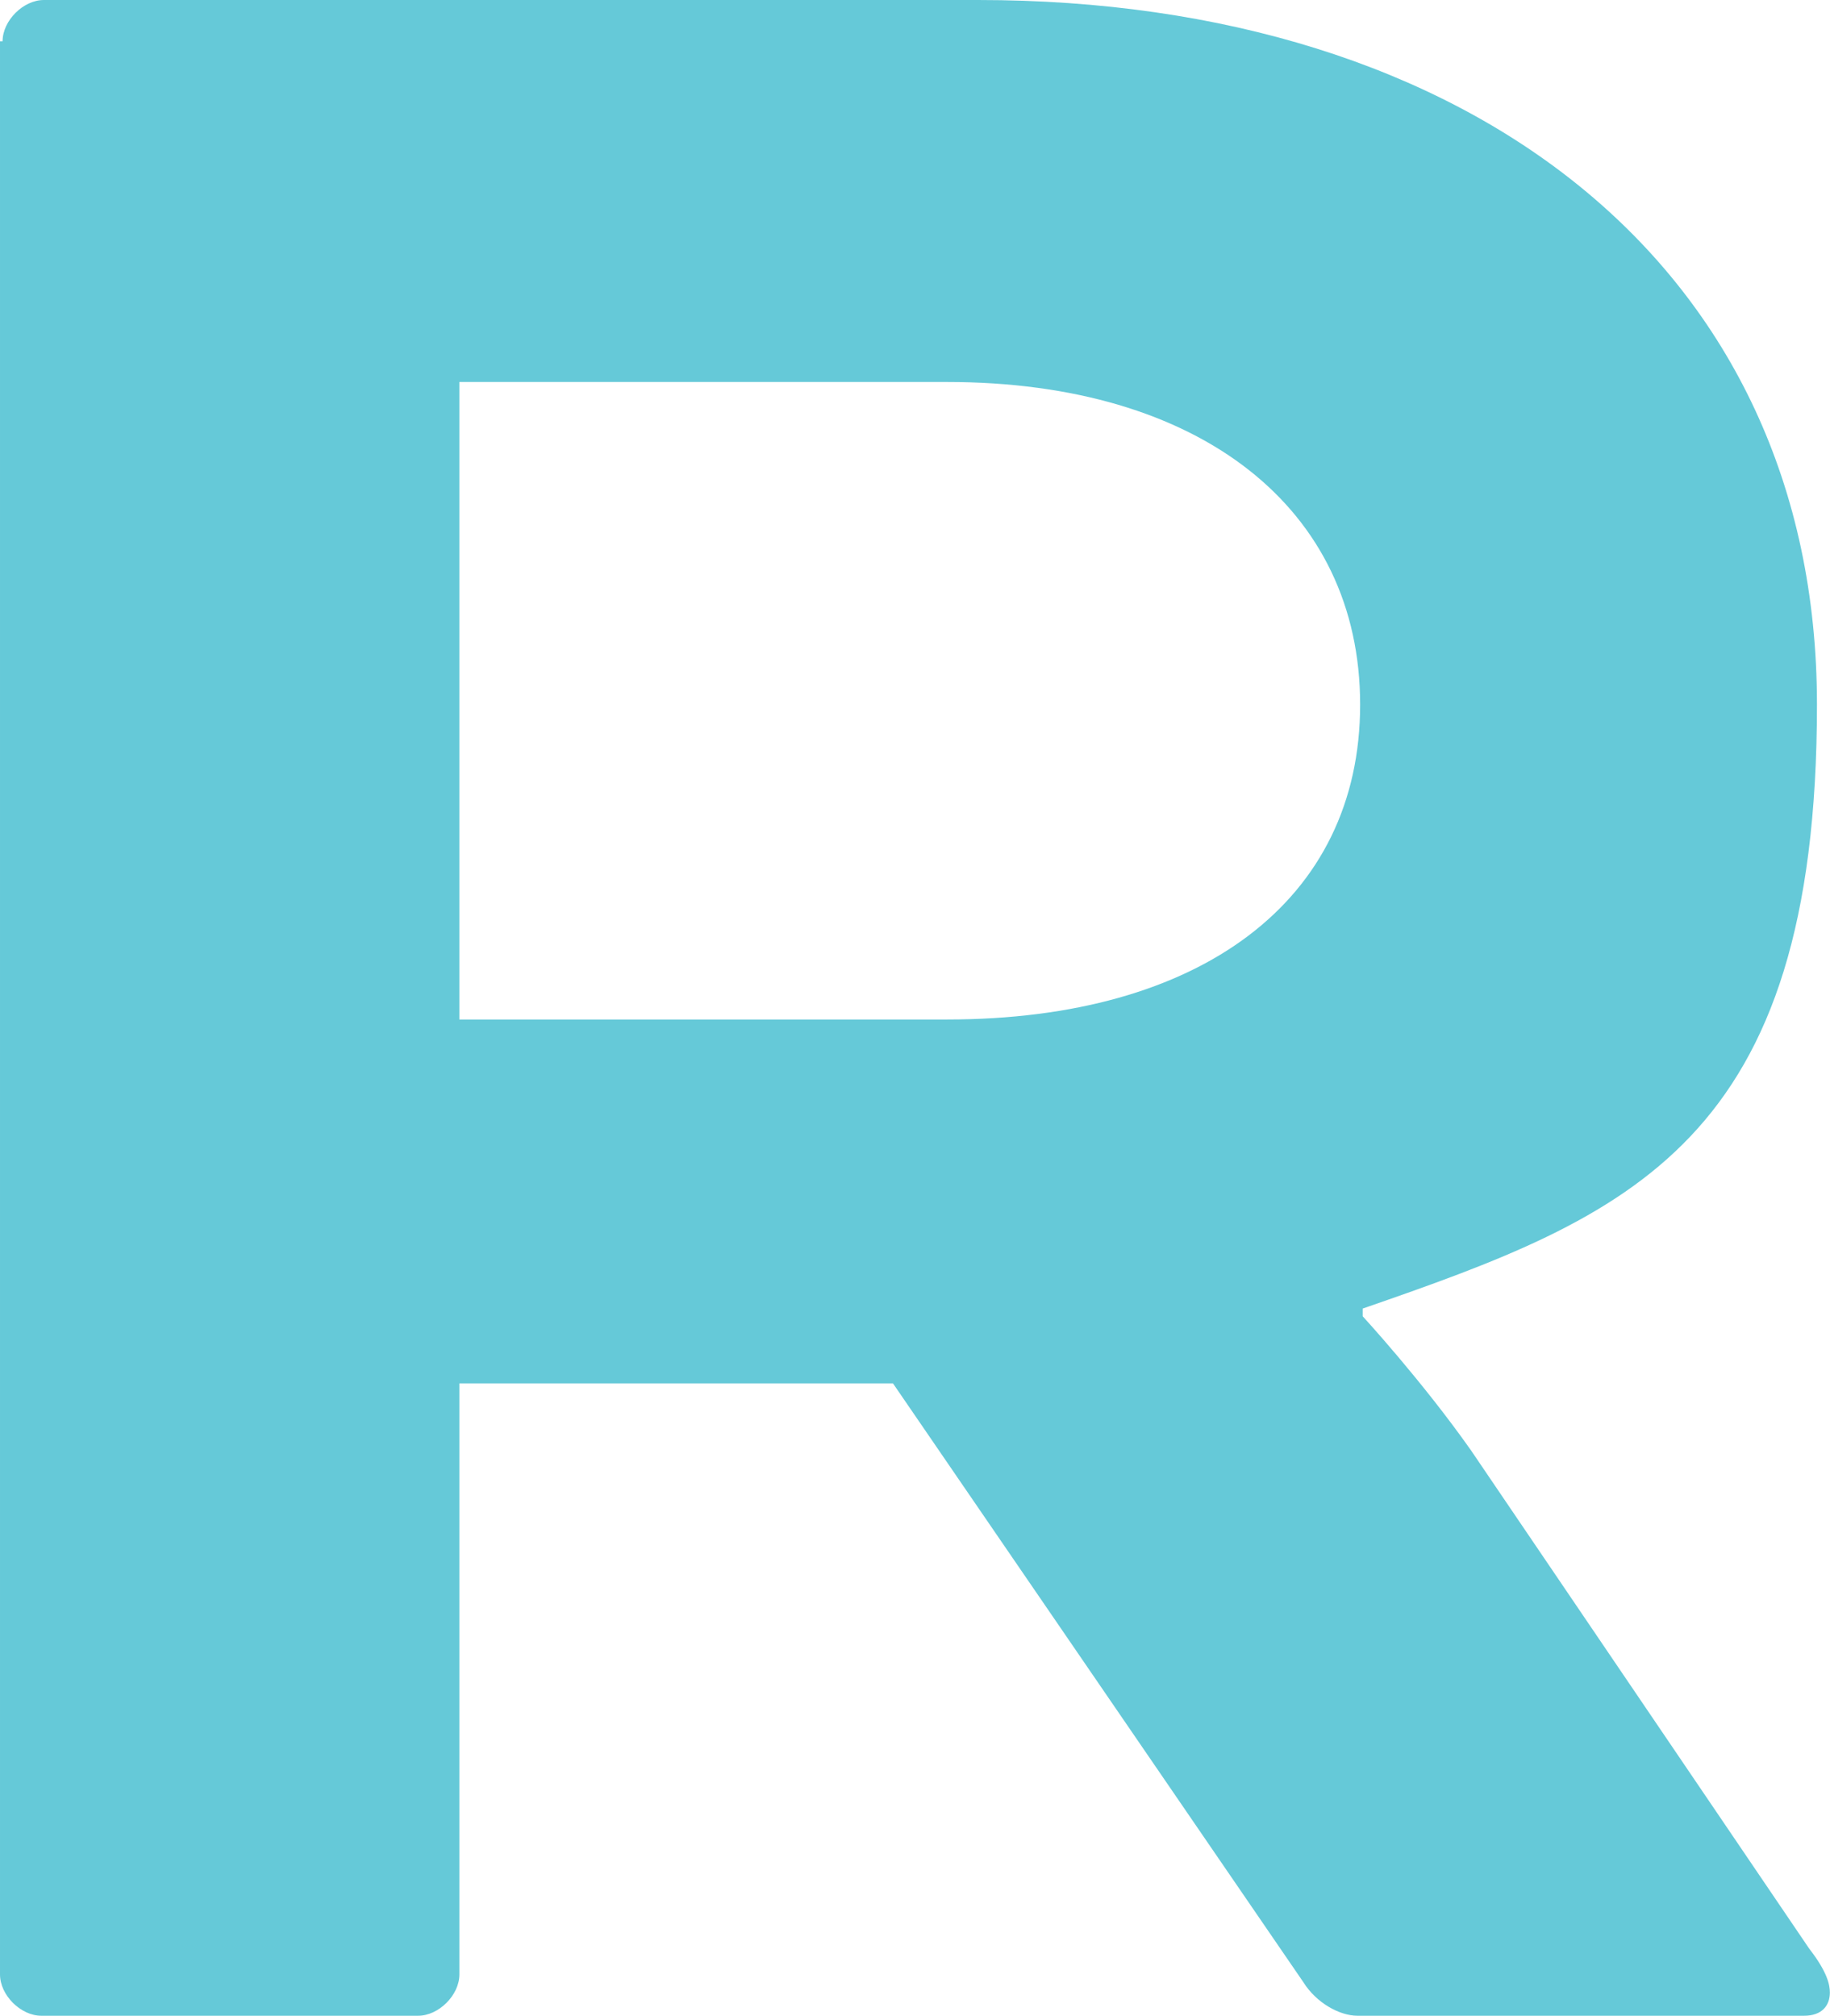<?xml version="1.0" encoding="UTF-8" standalone="no"?>
<svg xmlns="http://www.w3.org/2000/svg" xmlns:xlink="http://www.w3.org/1999/xlink" xmlns:serif="http://www.serif.com/" width="100%" height="100%" viewBox="0 0 1231 1356" version="1.1" xml:space="preserve" style="fill-rule:evenodd;clip-rule:evenodd;stroke-linejoin:round;stroke-miterlimit:2;">
  <path d="M1.737,27.779c0,-13.887 13.888,-27.779 27.78,-27.779l628.47,0c329.863,0 564.238,178.821 564.238,473.958c-0,295.142 -125,343.75 -305.558,406.25l-0,5.209c-0,-0 39.933,43.404 72.916,90.279l227.434,335.071c12.15,15.625 13.887,24.304 13.887,29.512c0,8.679 -5.208,15.625 -17.362,15.625l-300.346,0c-12.154,0 -27.779,-8.679 -36.458,-22.571l-276.042,-402.775l-291.667,0l0,397.567c0,13.892 -13.887,27.779 -27.779,27.779l-253.471,0c-13.887,0 -27.779,-13.887 -27.779,-27.779l0,-1300.35l1.738,0Zm307.291,229.167l0,428.821l328.125,-0c170.138,-0 277.779,-79.863 277.779,-211.809c0,-131.941 -107.641,-217.012 -277.779,-217.012l-328.125,-0Z" style="fill:#65c9d8;fill-rule:nonzero;"></path>
</svg>
